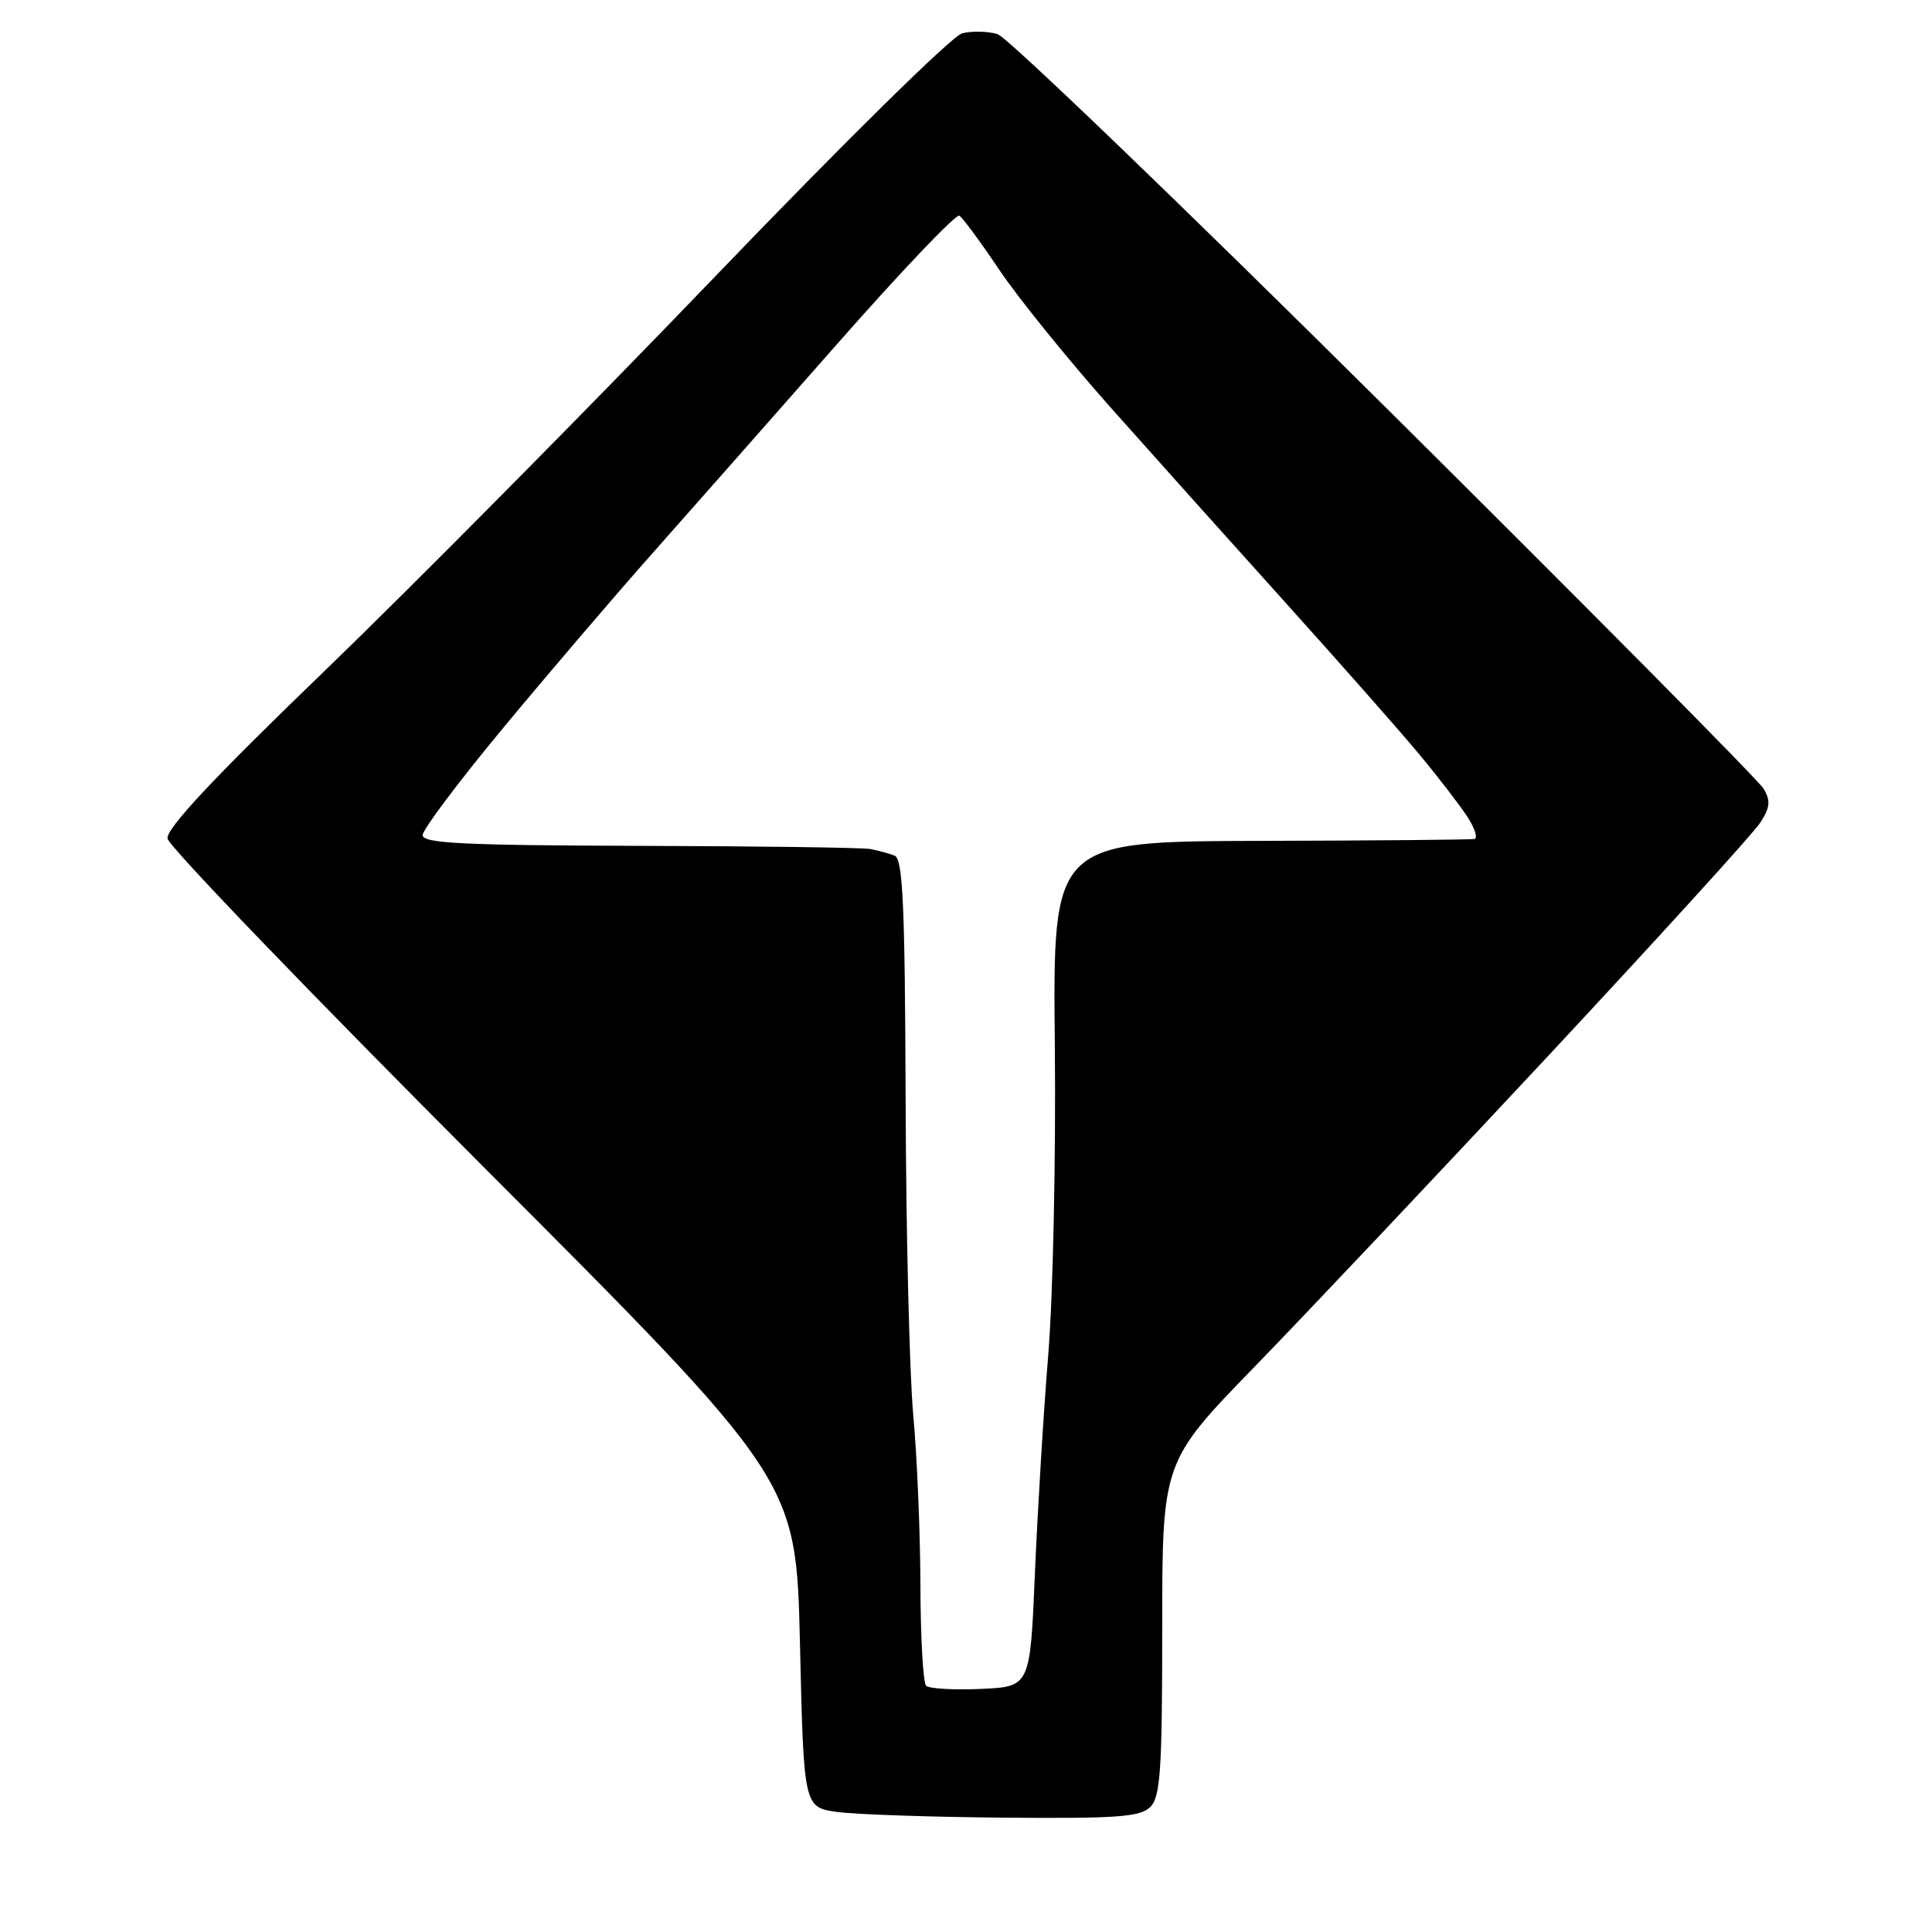<?xml version="1.0" encoding="UTF-8" standalone="no"?>
<svg 
  version="1.1" 
  xmlns="http://www.w3.org/2000/svg" 
  xmlns:xlink="http://www.w3.org/1999/xlink" 
  xmlns:svg="http://www.w3.org/2000/svg"
  xmlns:rdf="http://www.w3.org/1999/02/22-rdf-syntax-ns#"
  xmlns:cc="http://creativecommons.org/ns#"
  xmlns:dc="http://purl.org/dc/elements/1.1/"
  viewBox="0 0 256 256"
  width="256"
  height="256"
>
<style>svg {background-color: white; }</style>"
<path stroke="none" fill="black" fill-rule="evenodd" d="M133.18,240.85C123.46,240.77 113.47,240.43 111.00,240.10C106.50,239.50 106.50,239.50 106.00,217.81C105.50,196.12 105.50,196.12 64.00,154.55C41.17,131.69 22.36,112.15 22.20,111.12C21.99,109.82 28.19,103.19 43.03,88.88C54.65,77.67 77.88,54.21 94.65,36.75C111.96,18.73 126.16,4.75 127.50,4.41C128.80,4.09 130.90,4.14 132.18,4.52C133.46,4.91 156.55,27.11 183.49,53.86C210.44,80.61 233.02,103.40 233.68,104.50C234.64,106.11 234.55,106.99 233.25,109.00C232.37,110.38 219.68,124.32 205.07,139.99C190.46,155.66 172.99,174.16 166.25,181.09C154.00,193.70 154.00,193.70 154.00,215.78C154.00,234.52 153.76,238.09 152.43,239.43C151.11,240.75 148.05,240.98 133.18,240.85zM129.96,223.79C136.50,223.50 136.50,223.50 137.13,208.50C137.48,200.25 138.27,187.20 138.90,179.50C139.53,171.80 139.92,153.35 139.77,138.50C139.50,111.50 139.50,111.50 167.00,111.42C182.12,111.38 194.89,111.27 195.37,111.17C195.84,111.08 195.43,109.76 194.45,108.25C193.47,106.74 190.62,103.03 188.10,100.00C185.59,96.97 177.67,88.00 170.52,80.06C163.36,72.12 152.88,60.42 147.22,54.06C141.57,47.70 134.91,39.48 132.43,35.78C129.95,32.09 127.56,28.85 127.12,28.58C126.68,28.30 119.31,36.05 110.74,45.79C102.17,55.53 91.16,68.00 86.29,73.50C81.41,79.00 72.60,89.31 66.71,96.41C60.82,103.51 56.00,109.92 56.00,110.66C56.00,111.75 61.40,112.01 84.75,112.08C100.56,112.12 114.32,112.31 115.33,112.50C116.33,112.69 117.77,113.08 118.53,113.37C119.64,113.80 119.91,119.77 120.00,145.70C120.05,163.19 120.51,182.00 121.01,187.50C121.52,193.00 121.94,203.16 121.96,210.08C121.98,217.00 122.32,222.99 122.71,223.37C123.10,223.76 126.36,223.95 129.96,223.79z" />

</svg>